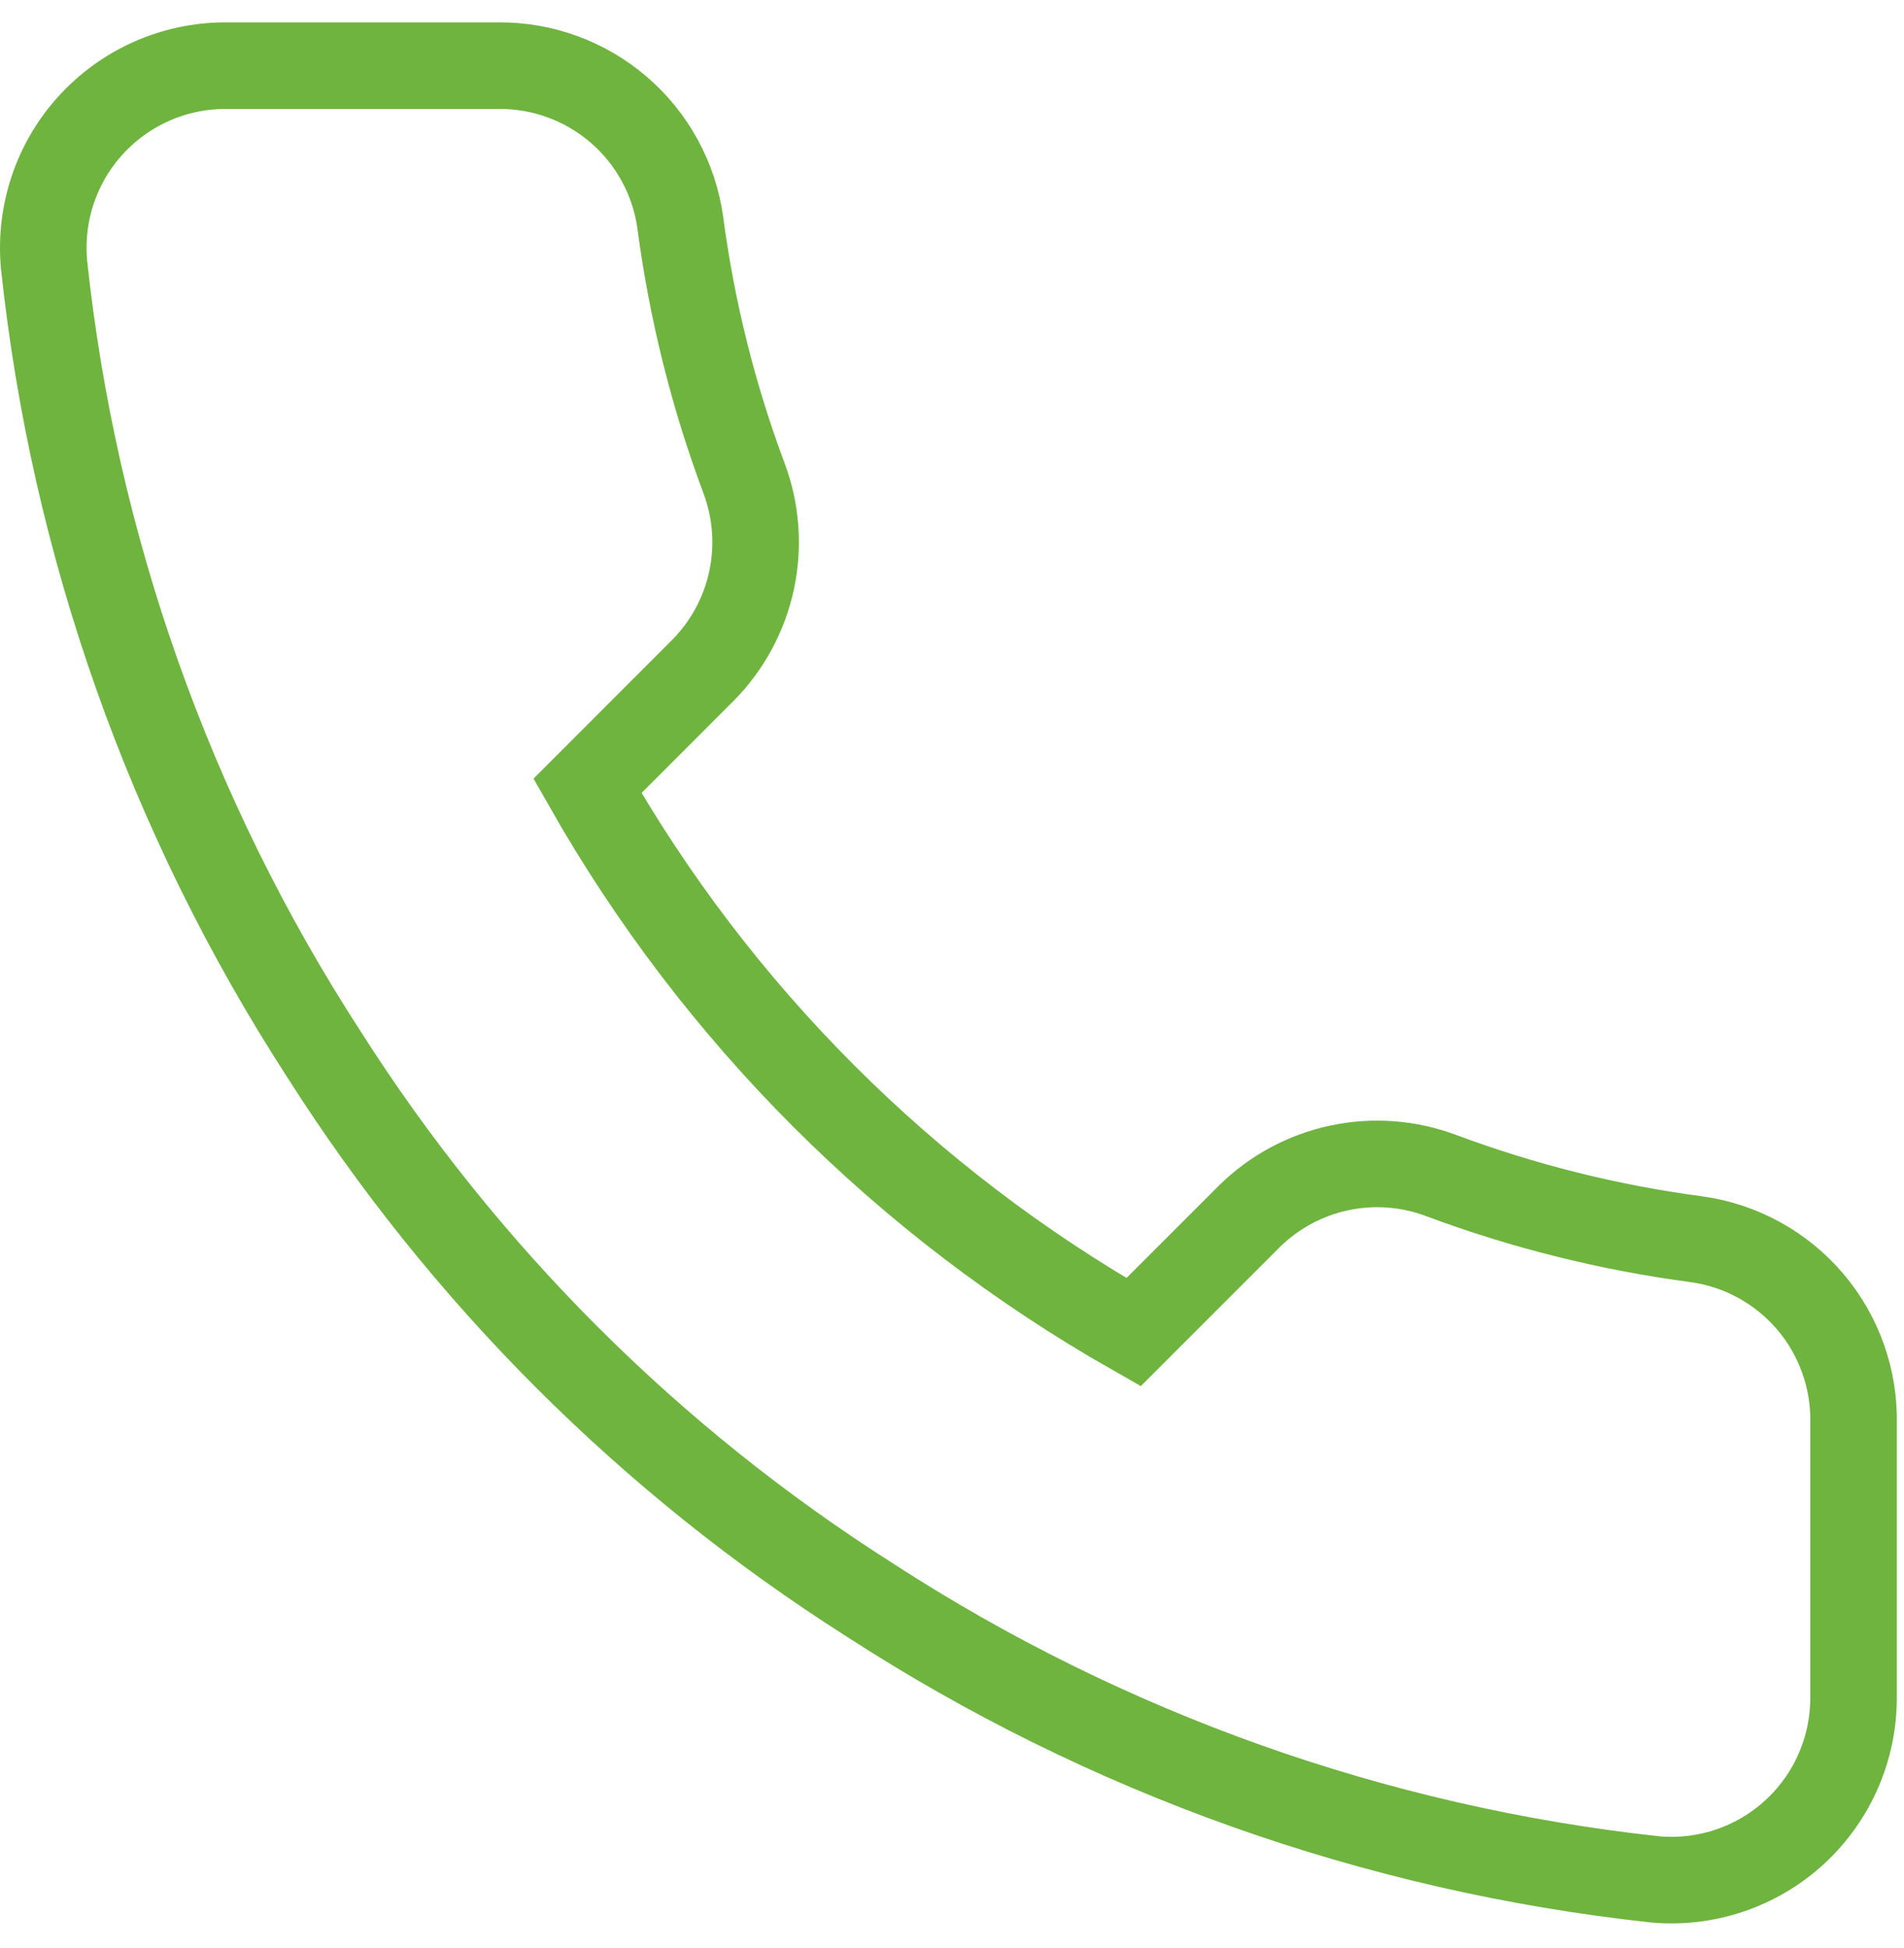 <svg width="44" height="45" viewBox="0 0 44 45" fill="none" xmlns="http://www.w3.org/2000/svg">
<path d="M42.834 32.901V39.211C42.836 39.797 42.716 40.377 42.481 40.913C42.247 41.45 41.902 41.932 41.471 42.328C41.039 42.724 40.529 43.026 39.974 43.213C39.42 43.401 38.831 43.471 38.248 43.418C31.775 42.715 25.558 40.503 20.095 36.96C15.013 33.731 10.704 29.422 7.475 24.34C3.92 18.852 1.708 12.605 1.017 6.103C0.965 5.521 1.034 4.935 1.22 4.381C1.406 3.828 1.706 3.319 2.1 2.888C2.494 2.457 2.973 2.112 3.507 1.876C4.041 1.64 4.619 1.518 5.203 1.517H11.513C12.534 1.507 13.524 1.869 14.298 2.534C15.072 3.2 15.577 4.124 15.72 5.135C15.986 7.155 16.48 9.138 17.193 11.046C17.476 11.799 17.537 12.617 17.369 13.404C17.201 14.19 16.812 14.912 16.246 15.484L13.575 18.156C16.569 23.422 20.929 27.782 26.195 30.776L28.867 28.105C29.439 27.539 30.161 27.15 30.947 26.982C31.734 26.814 32.552 26.875 33.305 27.158C35.213 27.87 37.196 28.364 39.216 28.631C40.237 28.775 41.171 29.29 41.838 30.077C42.505 30.864 42.859 31.869 42.834 32.901Z" stroke="#6EB43F" stroke-width="2" stroke-linecap="square"/>
</svg>
